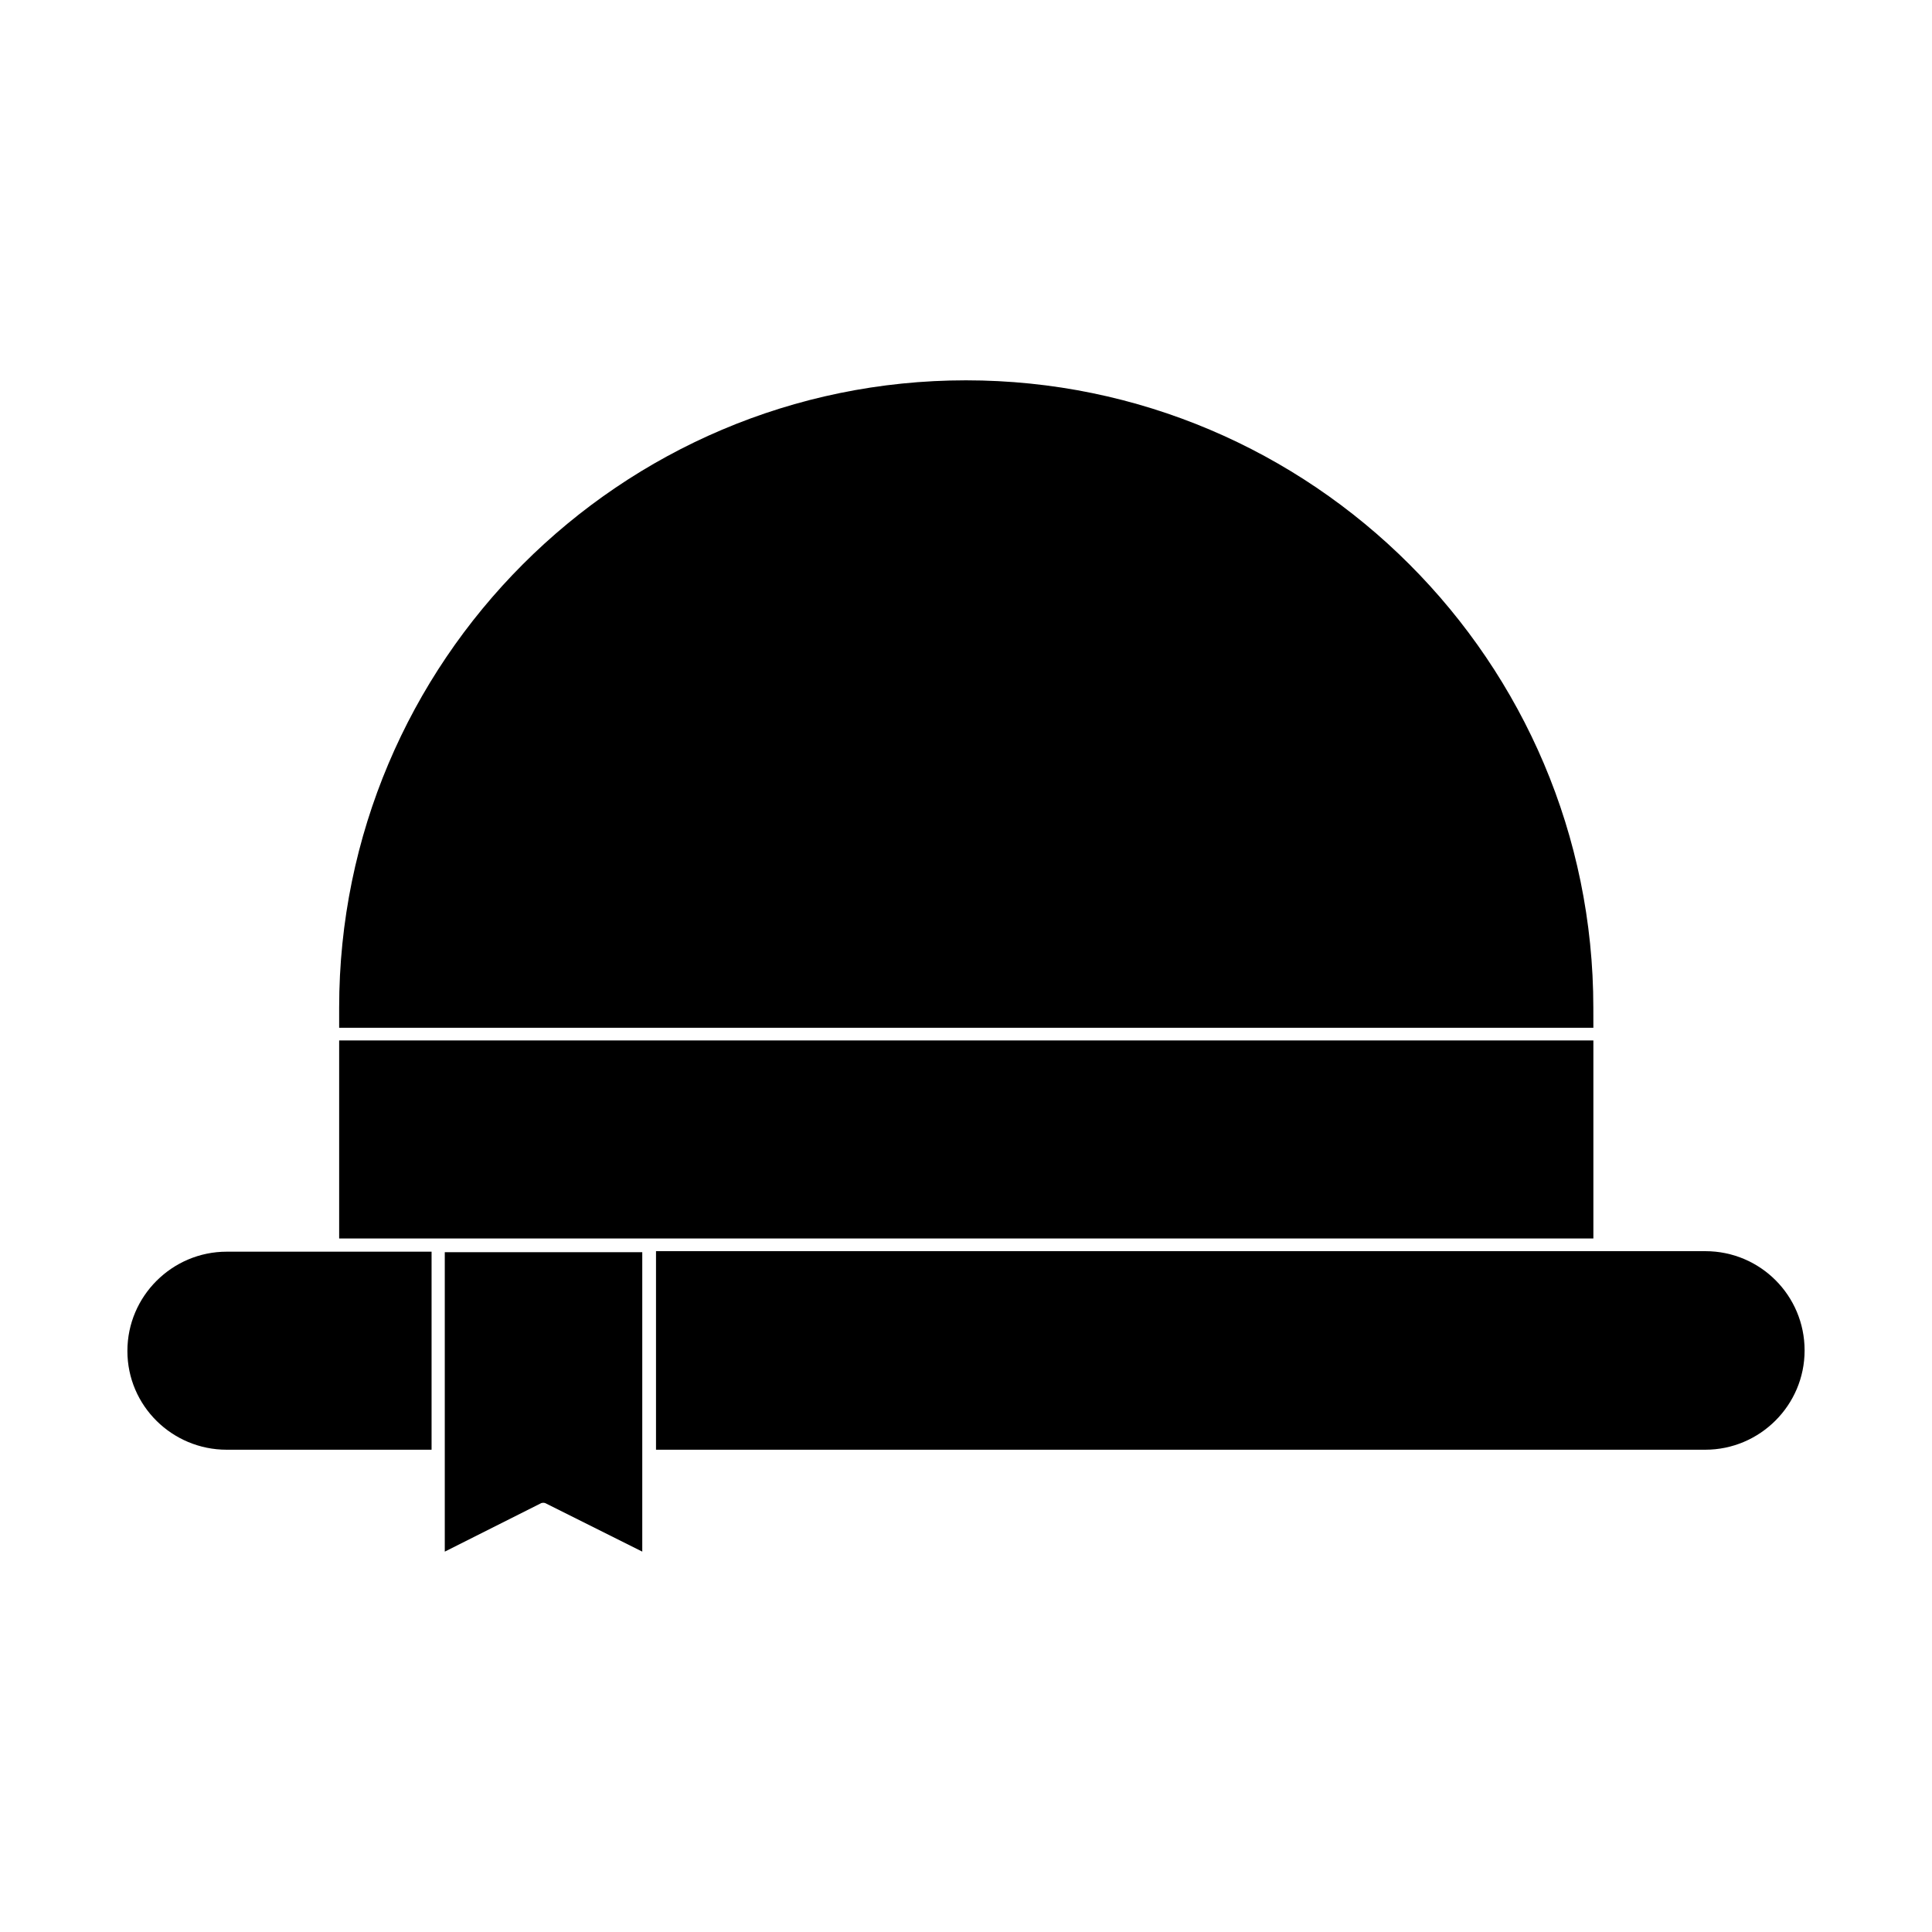 <?xml version="1.0" encoding="UTF-8"?>
<!-- Uploaded to: ICON Repo, www.svgrepo.com, Generator: ICON Repo Mixer Tools -->
<svg fill="#000000" width="800px" height="800px" version="1.1" viewBox="144 144 512 512" xmlns="http://www.w3.org/2000/svg">
 <g>
  <path d="m204.07 528.19h54.301v-52.48h-54.301c-14.414 0-26.309 11.754-26.309 26.309-0.004 14.555 11.891 26.172 26.309 26.172z"/>
  <path d="m317.85 528.19h278.08c14.414 0 26.309-11.754 26.309-26.309 0-14.555-11.754-26.309-26.309-26.309l-278.08-0.004z"/>
  <path d="m566.25 411.05c0-91.664-74.594-166.26-166.26-166.26-91.664 0-166.11 74.594-166.11 166.26v5.316h332.38z"/>
  <path d="m287.2 542.46c0.418-0.281 1.121-0.281 1.539 0l25.469 12.734v-79.352l-52.336 0.004v79.352z"/>
  <path d="m233.88 419.73h332.38v52.48h-332.38z"/>
 </g>
</svg>